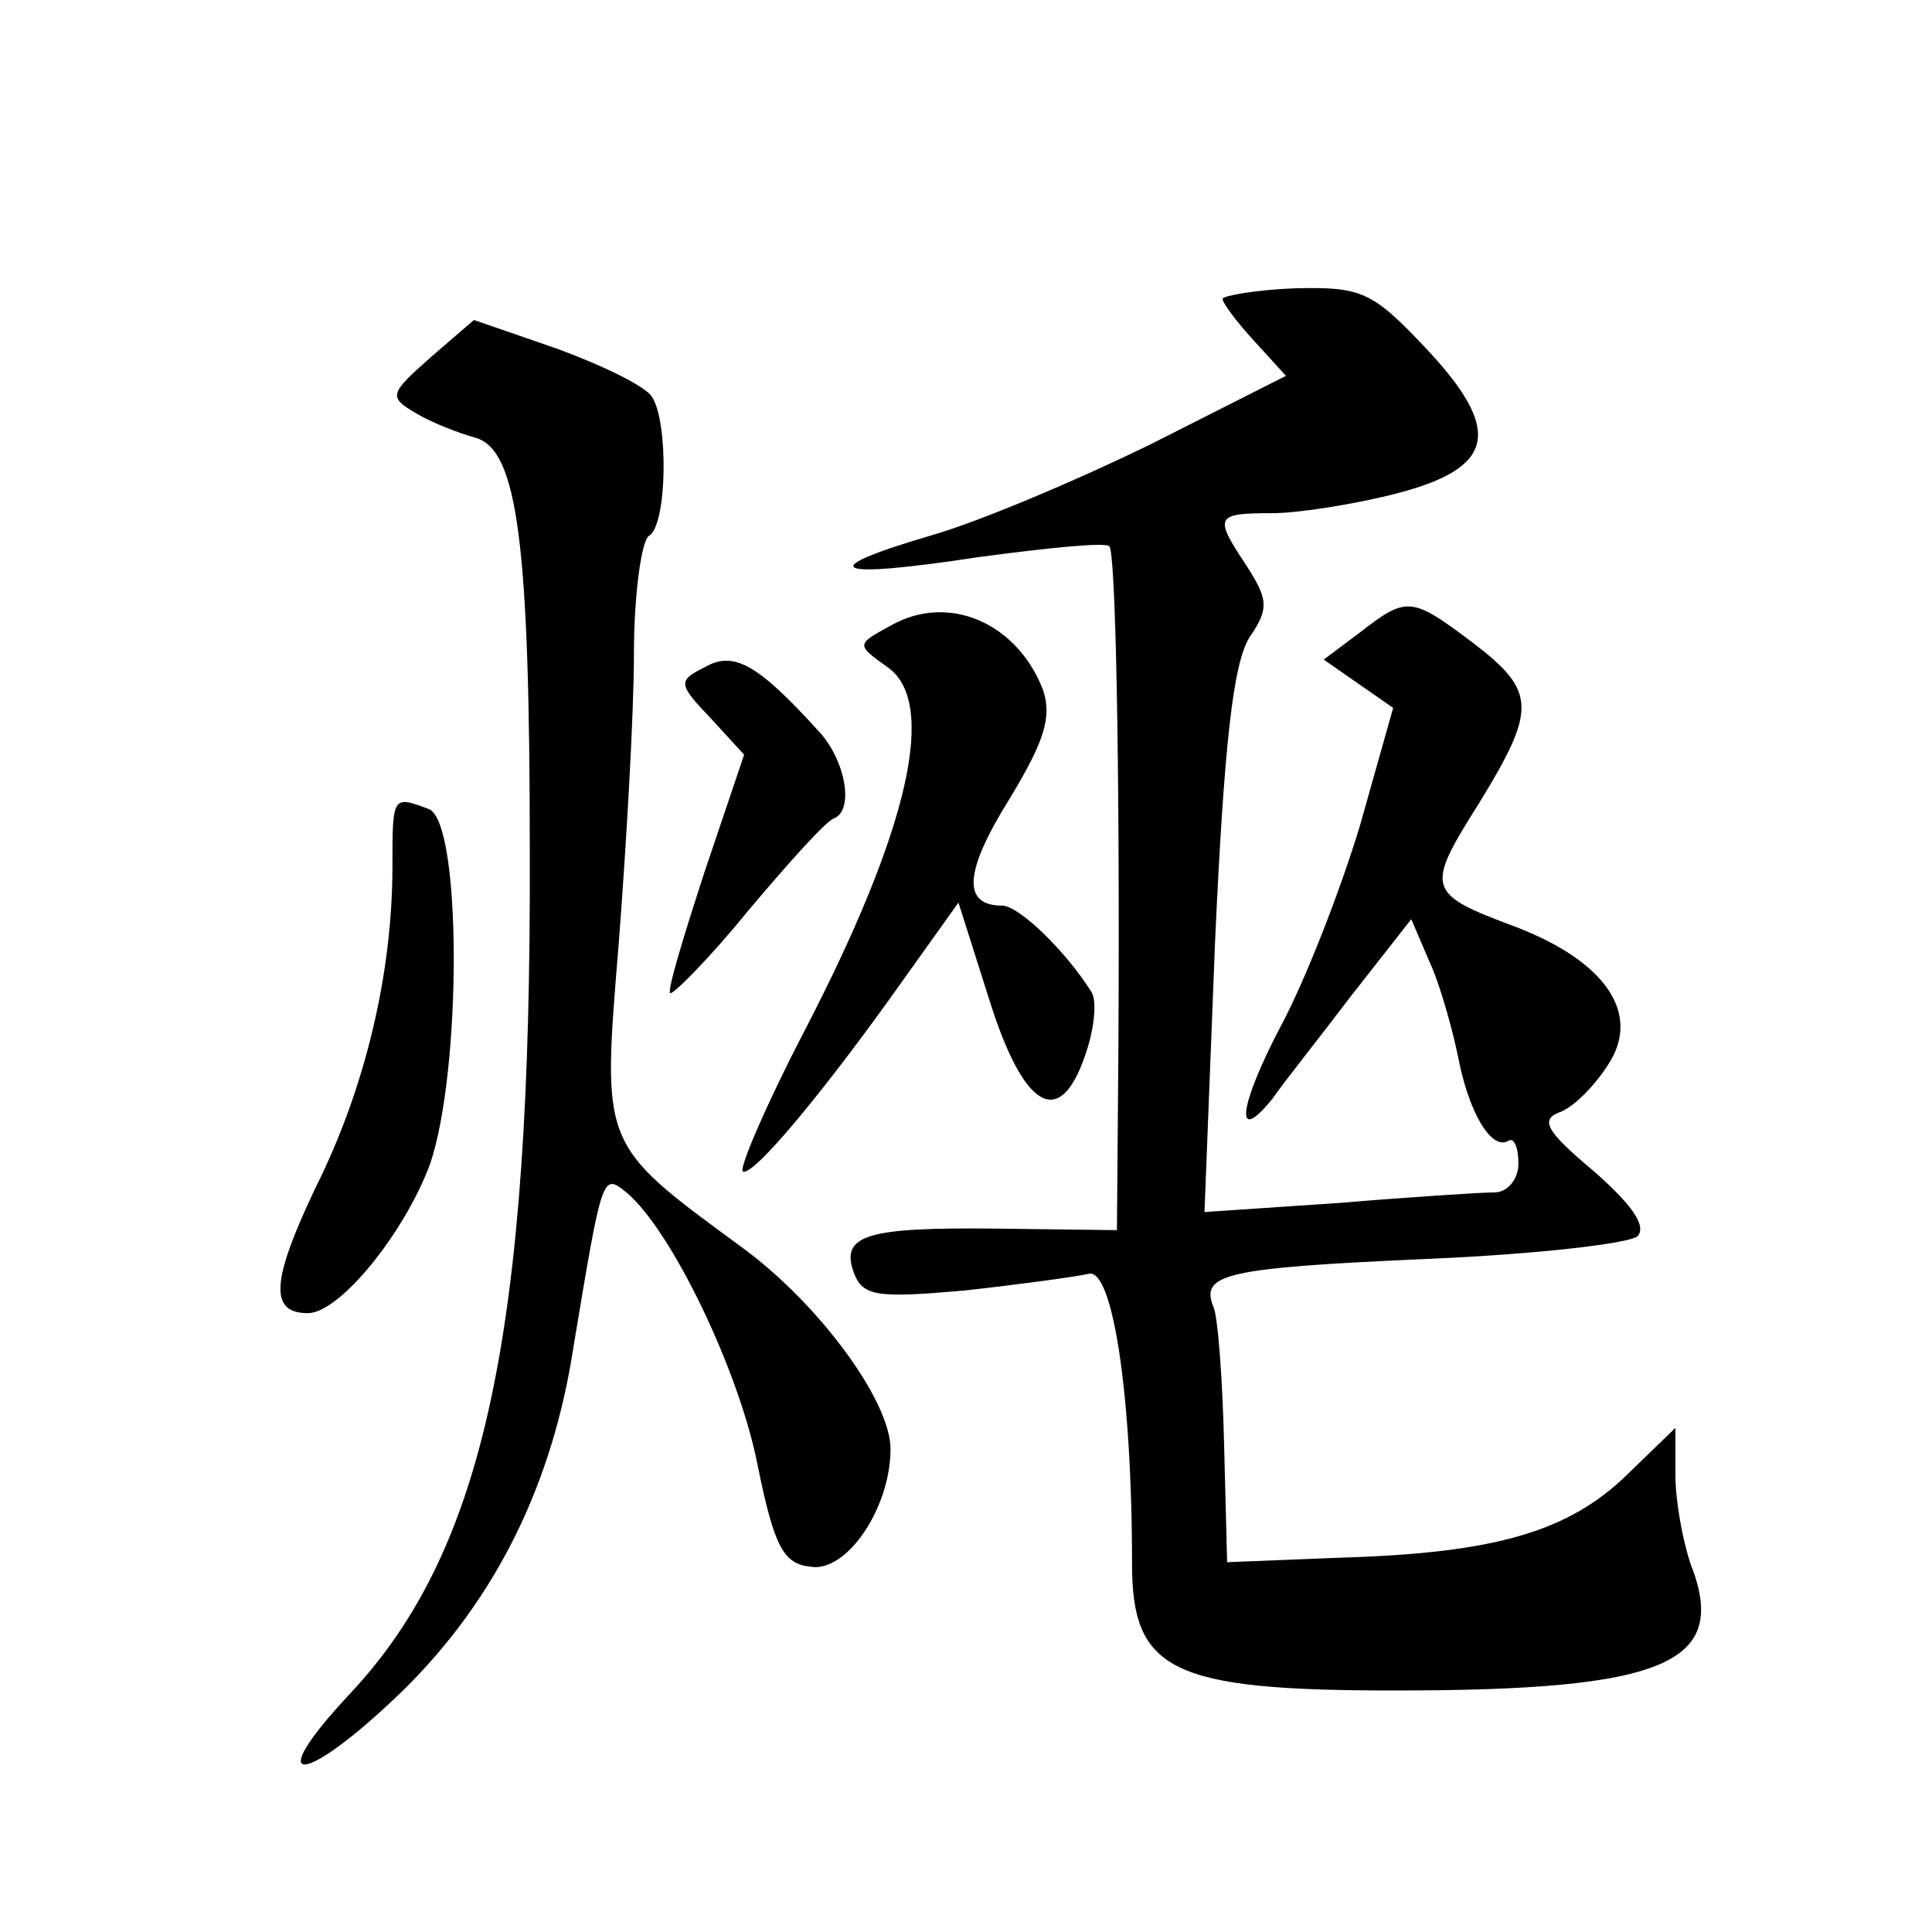 <?xml version="1.0" standalone="no"?>
<!DOCTYPE svg PUBLIC "-//W3C//DTD SVG 20010904//EN"
 "http://www.w3.org/TR/2001/REC-SVG-20010904/DTD/svg10.dtd">
<svg version="1.0" xmlns="http://www.w3.org/2000/svg"
 width="128pt" height="128pt" viewBox="0 0 128 128"
 preserveAspectRatio="xMidYMid meet">
<g transform="translate(0,128) scale(0.1,-0.1)"
fill="#0" stroke="none">
<path d="M810 1082 c0 -3 10 -16 21 -28 l21 -23 -89 -45 c-49 -24 -115 -52 -147
-61 -78 -23 -65 -29 33 -14 45 6 84 10 86 7 4 -4 7 -138 6 -328 l-1 -125 -79 1
c-87 1 -105 -4 -95 -30 6 -15 16 -16 73 -11 36 4 73 9 82 11 16 5 29 -79 29 -192
0 -71 26 -84 174 -84 180 0 222 18 196 84 -5 15 -10 41 -10 59 l0 31 -32 -31 c-39
-38 -88 -52 -190 -55 l-75 -3 -2 78 c-1 42 -4 84 -7 91 -9 22 7 26 143 32 70 3
132 10 138 15 6 7 -4 21 -29 43 -31 26 -36 34 -23 39 9 3 23 17 32 31 23 34 -1
69 -61 92 -59 22 -60 25 -24 82 38 62 38 74 -4 106 -41 31 -44 31 -75 7 l-24 -18
23 -16 23 -16 -22 -78 c-13 -43 -36 -102 -52 -132 -28 -53 -32 -81 -6 -49 6 9 30
39 52 68 l40 51 12 -28 c7 -15 15 -44 19 -63 7 -37 22 -62 33 -56 4 3 7 -4 7 -15
0 -10 -7 -19 -16 -19 -8 0 -55 -3 -103 -7 l-89 -6 7 179 c6 131 12 185 23 202 13
19 12 25 -2 47 -22 33 -21 35 17 35 17 0 55 6 82 13 66 17 71 42 19 97 -35 37 -42
40 -86 39 -26 -1 -48 -5 -48 -7z M285 1043 c-27 -24 -28 -26 -9 -37 10 -6 28 -13
39 -16 28 -8 36 -70 36 -275 1 -318 -30 -462 -119 -557 -60 -64 -31 -62 35 2 61
60 99 136 113 228 19 114 19 115 35 102 30 -25 75 -119 87 -181 11 -54 17 -65 35
-67 24 -4 53 39 53 78 0 32 -48 97 -99 134 -94 69 -92 66 -81 202 5 65 10 151 10
191 0 39 5 75 10 78 12 7 13 75 2 92 -4 7 -33 21 -63 32 l-55 19 -29 -25z M591
866 c-24 -13 -24 -13 -3 -28 33 -23 15 -106 -55 -241 -25 -48 -43 -90 -41 -93 6
-5 55 54 108 129 l35 49 20 -63 c23 -74 47 -88 64 -38 6 17 8 36 4 42 -17 27 -48
57 -59 57 -27 0 -25 23 5 71 23 38 28 54 22 72 -17 44 -62 64 -100 43z M467 838
c-18 -9 -18 -11 4 -34 l22 -24 -26 -77 c-14 -43 -25 -79 -23 -81 2 -1 26 23 52
55 27 32 52 60 57 61 13 6 7 39 -11 58 -40 44 -56 53 -75 42z M260 706 c0 -71 -18
-147 -51 -213 -29 -61 -31 -83 -5 -83 21 0 64 53 81 99 21 62 21 227 -1 235 -24
9 -24 9 -24 -38z"/>
</g>
</svg>
